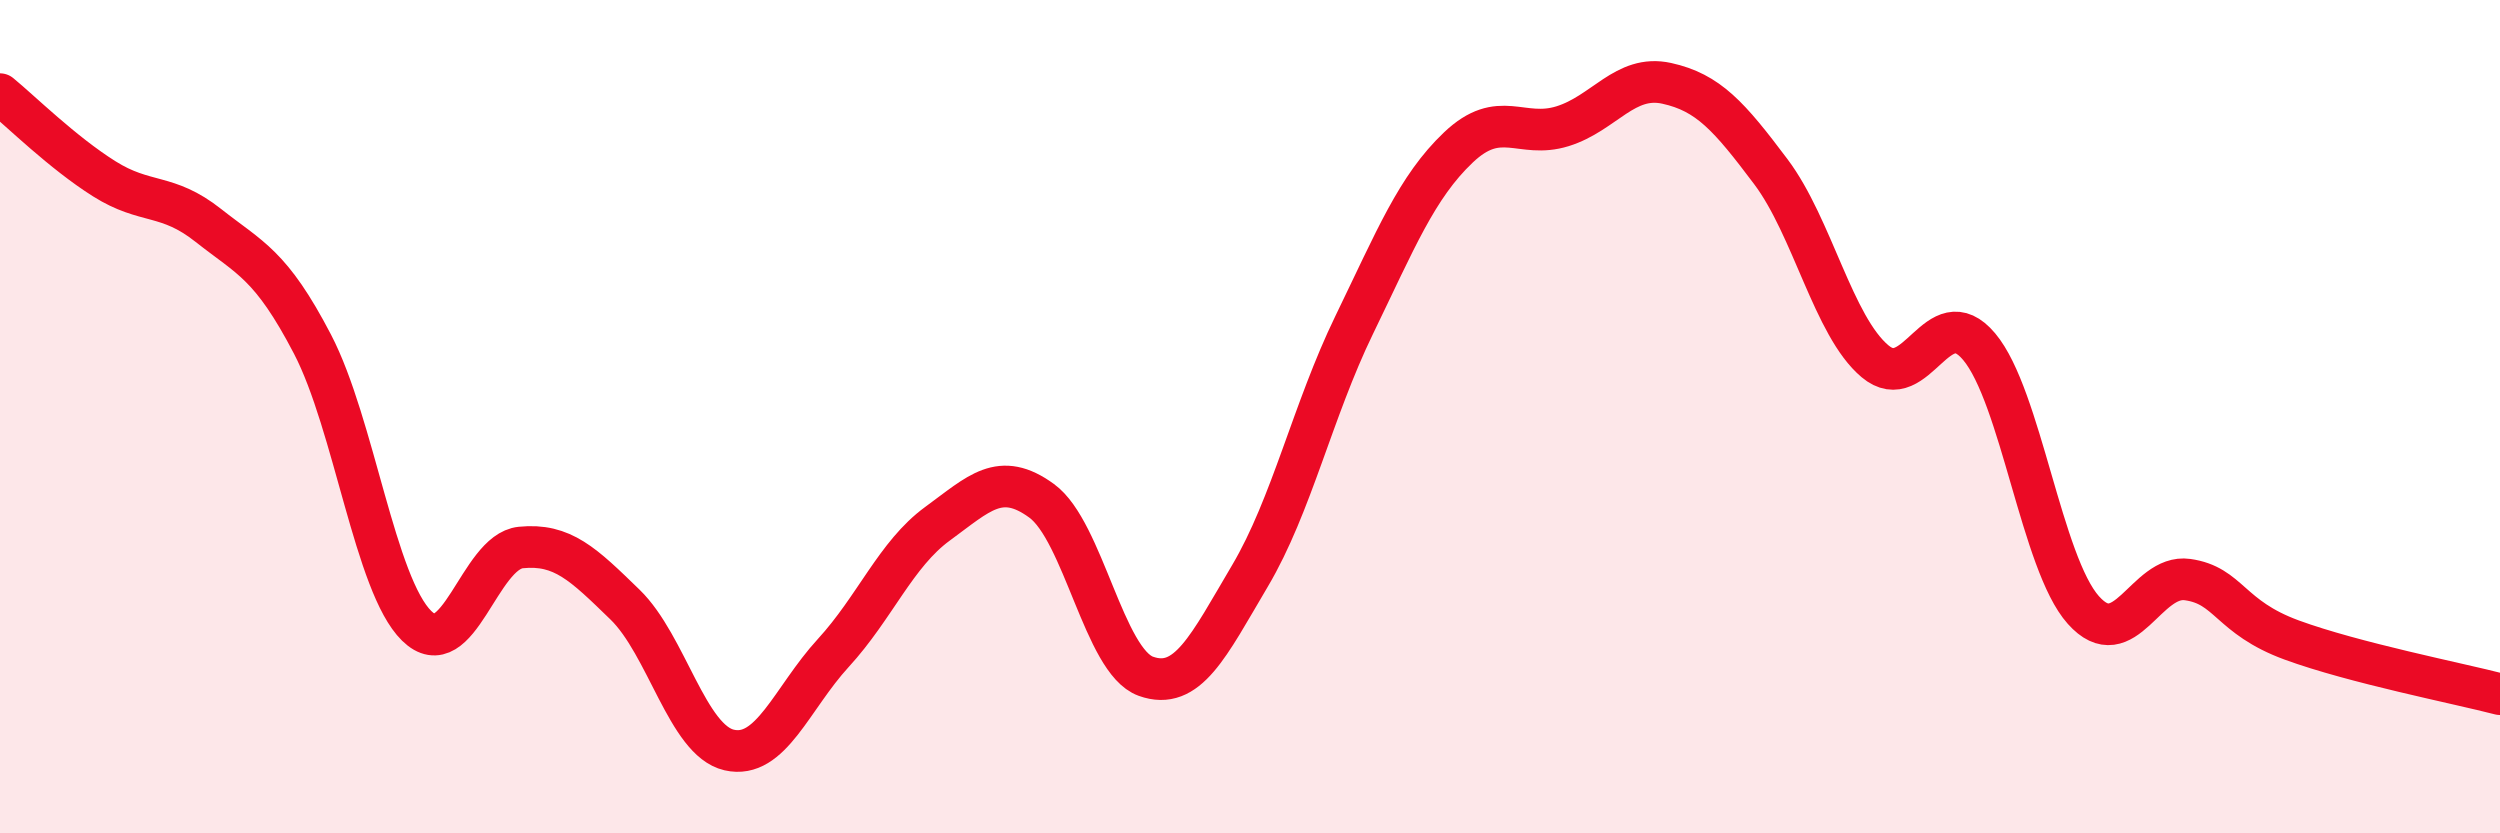 
    <svg width="60" height="20" viewBox="0 0 60 20" xmlns="http://www.w3.org/2000/svg">
      <path
        d="M 0,2.26 C 0.5,2.67 1.5,3.66 2.5,4.29 C 3.5,4.92 4,4.62 5,5.41 C 6,6.2 6.5,6.34 7.5,8.26 C 8.5,10.18 9,14.04 10,15.02 C 11,16 11.5,13.24 12.5,13.14 C 13.5,13.04 14,13.54 15,14.51 C 16,15.48 16.5,17.77 17.5,18 C 18.5,18.23 19,16.76 20,15.67 C 21,14.58 21.5,13.3 22.5,12.57 C 23.5,11.84 24,11.29 25,12.02 C 26,12.75 26.5,15.87 27.5,16.23 C 28.5,16.59 29,15.51 30,13.82 C 31,12.13 31.5,9.86 32.5,7.8 C 33.5,5.74 34,4.49 35,3.54 C 36,2.59 36.5,3.34 37.5,3.03 C 38.5,2.72 39,1.78 40,2 C 41,2.22 41.5,2.79 42.5,4.12 C 43.5,5.45 44,7.83 45,8.67 C 46,9.51 46.5,7.13 47.5,8.32 C 48.5,9.51 49,13.52 50,14.64 C 51,15.76 51.5,13.77 52.5,13.91 C 53.5,14.05 53.5,14.81 55,15.36 C 56.5,15.91 59,16.4 60,16.66L60 20L0 20Z"
        fill="#EB0A25"
        opacity="0.1"
        stroke-linecap="round"
        stroke-linejoin="round"
      />
      <path
        d="M 0,2.26 C 0.5,2.67 1.5,3.66 2.5,4.29 C 3.5,4.92 4,4.62 5,5.41 C 6,6.2 6.5,6.34 7.5,8.26 C 8.5,10.18 9,14.04 10,15.02 C 11,16 11.5,13.24 12.5,13.14 C 13.5,13.04 14,13.54 15,14.51 C 16,15.48 16.5,17.77 17.5,18 C 18.5,18.23 19,16.76 20,15.67 C 21,14.58 21.5,13.3 22.5,12.57 C 23.5,11.84 24,11.29 25,12.02 C 26,12.75 26.5,15.87 27.5,16.23 C 28.5,16.59 29,15.51 30,13.82 C 31,12.13 31.5,9.86 32.5,7.8 C 33.5,5.74 34,4.49 35,3.54 C 36,2.59 36.5,3.34 37.5,3.03 C 38.5,2.72 39,1.78 40,2 C 41,2.22 41.5,2.79 42.5,4.12 C 43.5,5.45 44,7.83 45,8.67 C 46,9.51 46.5,7.13 47.5,8.32 C 48.5,9.51 49,13.52 50,14.64 C 51,15.76 51.5,13.77 52.5,13.91 C 53.5,14.05 53.5,14.81 55,15.36 C 56.5,15.91 59,16.4 60,16.66"
        stroke="#EB0A25"
        stroke-width="1"
        fill="none"
        stroke-linecap="round"
        stroke-linejoin="round"
      />
    </svg>
  